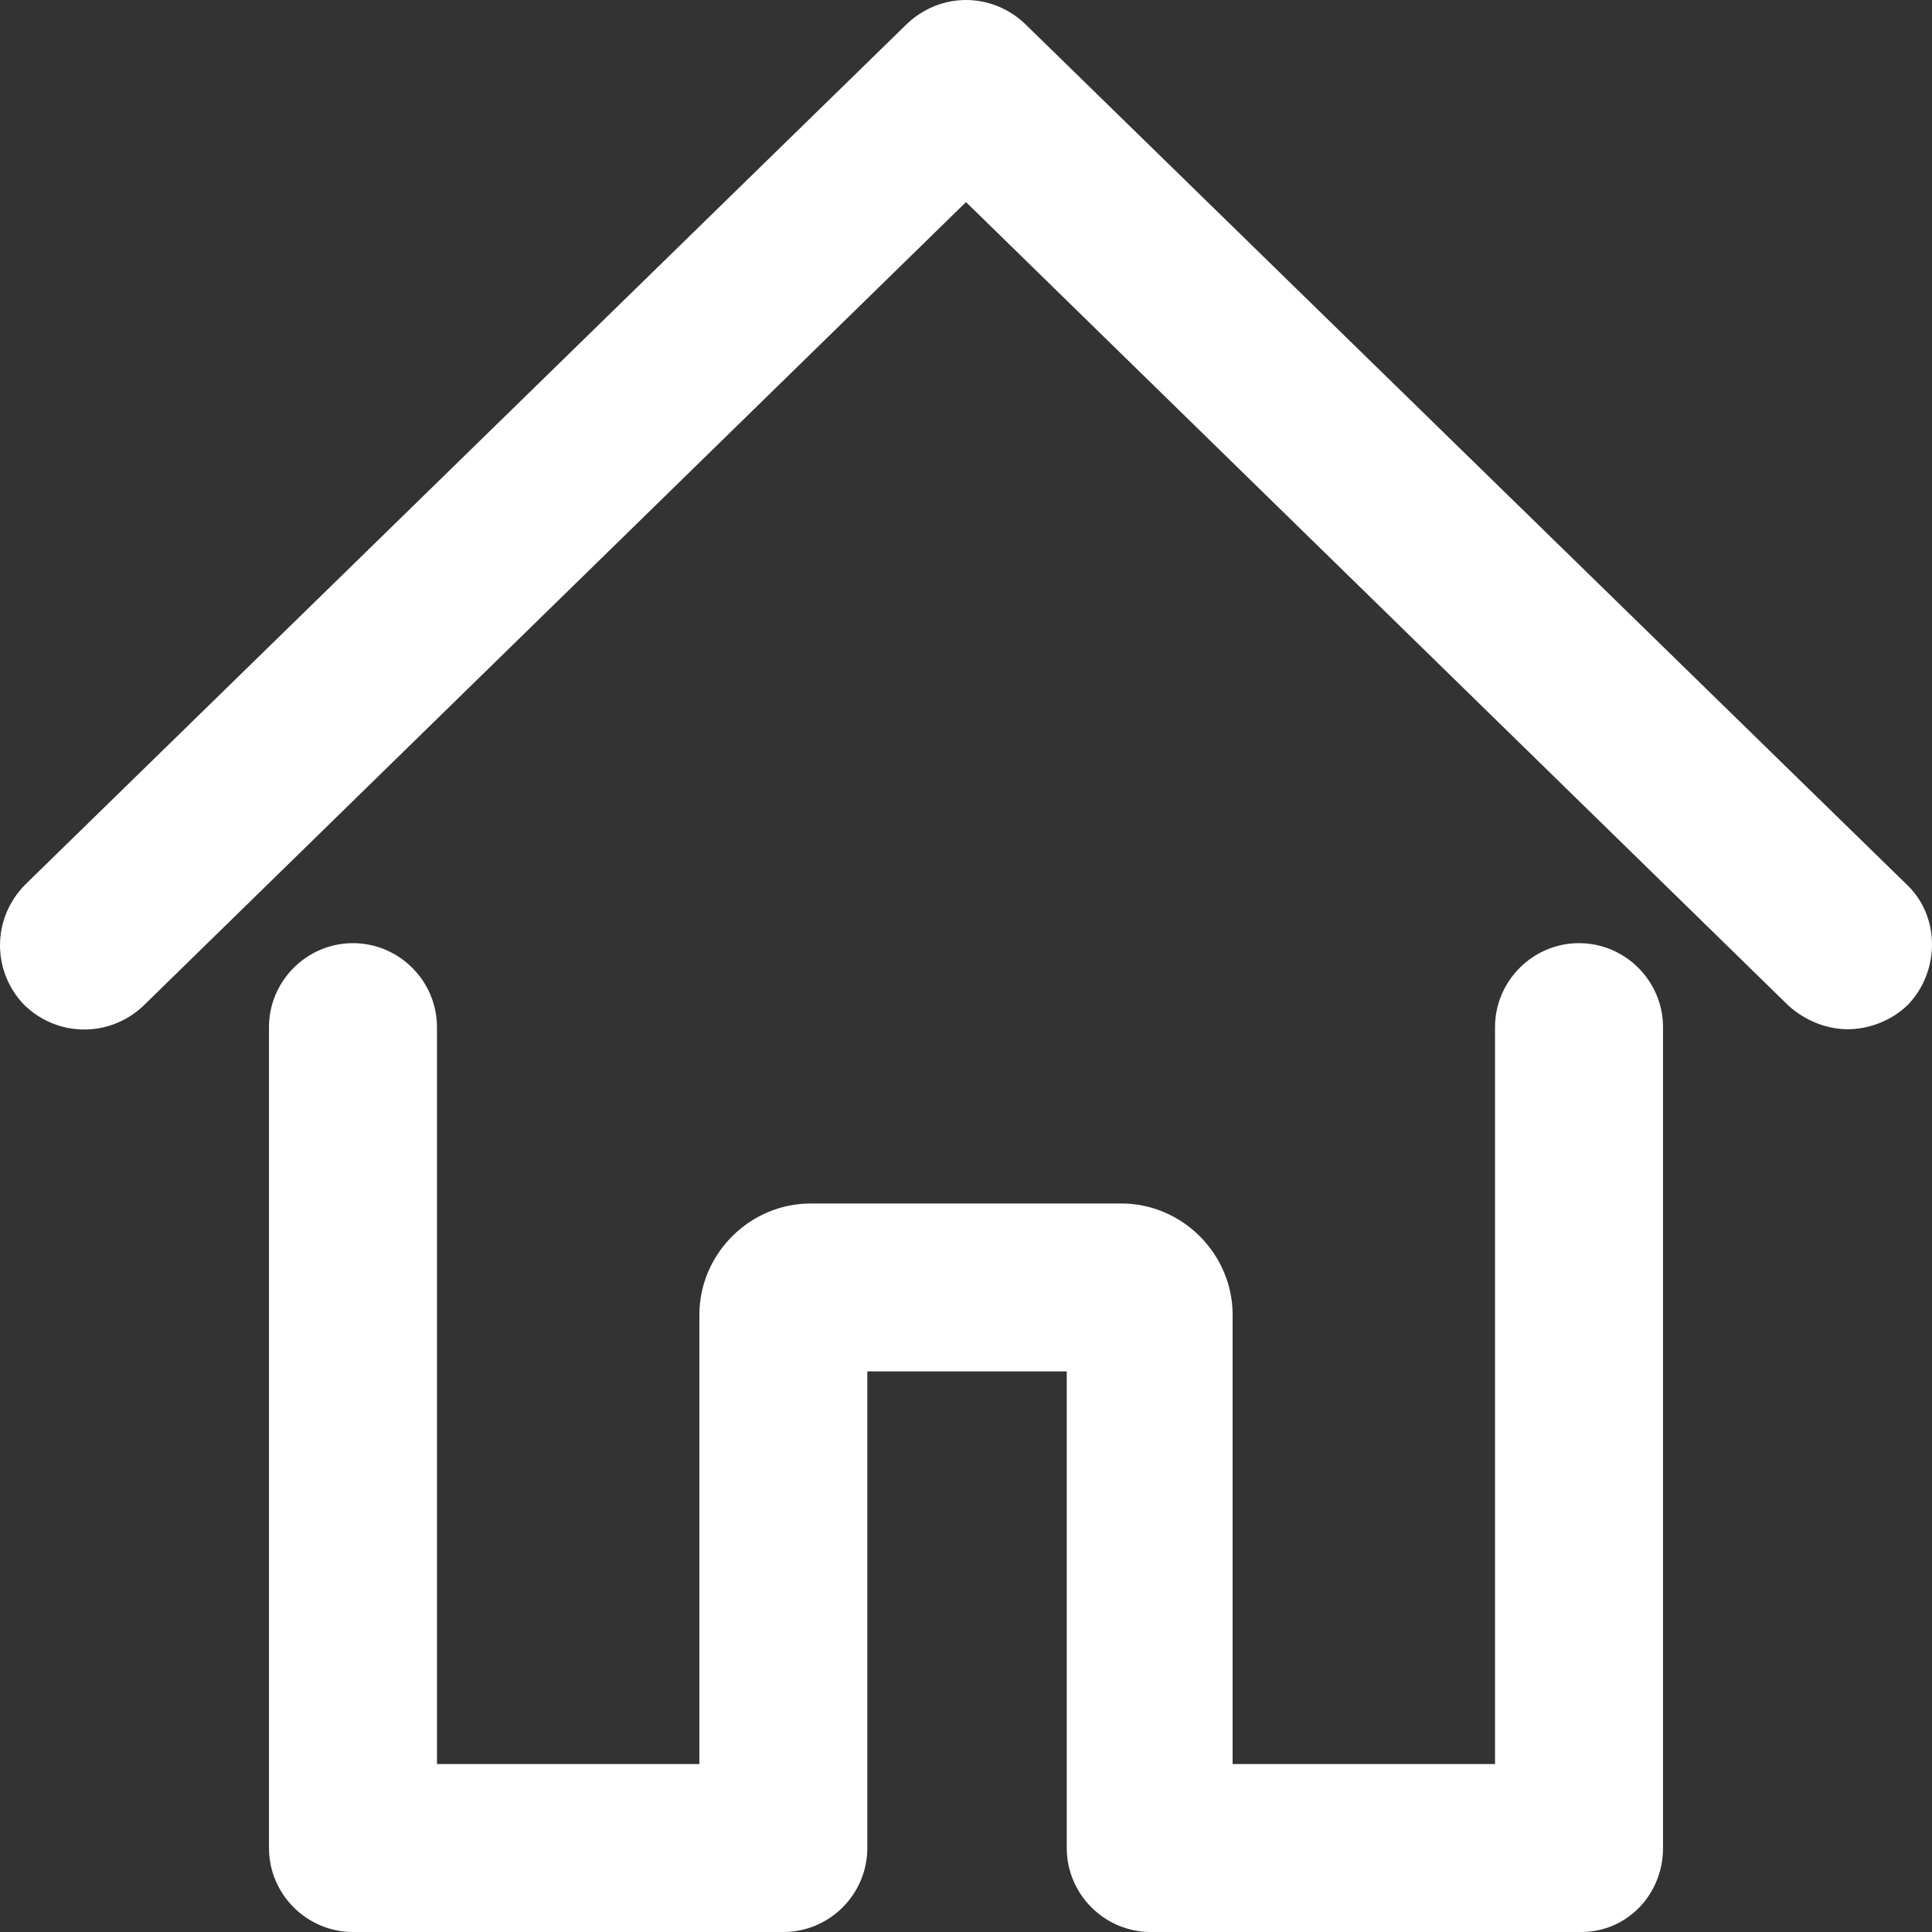 <?xml version="1.0" encoding="UTF-8"?>
<svg width="40px" height="40px" viewBox="0 0 40 40" version="1.1" xmlns="http://www.w3.org/2000/svg" xmlns:xlink="http://www.w3.org/1999/xlink">
    <rect x="0" y="0" width="40" height="40" fill="#333333" stroke="none"/>
    <title>XMLID_100_</title>
    <g id="Page-1" stroke="none" stroke-width="1" fill="none" fill-rule="evenodd">
        <g id="Artboard" transform="translate(-321, -253)" fill="#FFFFFF" fill-rule="nonzero">
            <path d="M359.256,274.309 C358.821,274.309 358.386,274.136 358.039,273.831 L341,257.184 L323.961,273.831 C323.266,274.483 322.179,274.483 321.484,273.788 C320.832,273.092 320.832,272.006 321.527,271.31 L339.783,253.489 C340.478,252.837 341.522,252.837 342.217,253.489 L360.473,271.31 C361.168,271.962 361.168,273.092 360.516,273.788 C360.169,274.136 359.69,274.309 359.256,274.309 Z M355.431,291.261 L355.431,274.266 C355.431,273.31 354.648,272.527 353.692,272.527 C352.736,272.527 351.953,273.31 351.953,274.266 L351.953,289.523 L346.52,289.523 L346.52,280.221 C346.52,278.96 345.477,277.917 344.216,277.917 L337.784,277.917 C336.523,277.917 335.48,278.96 335.48,280.221 L335.48,289.523 L330.047,289.523 L330.047,274.266 C330.047,273.31 329.264,272.527 328.308,272.527 C327.352,272.527 326.569,273.31 326.569,274.266 L326.569,291.261 C326.569,292.218 327.352,293 328.308,293 L337.218,293 C338.175,293 338.957,292.218 338.957,291.261 L338.957,281.394 L343.086,281.394 L343.086,291.261 C343.086,292.218 343.869,293 344.825,293 L353.736,293 C354.692,293 355.431,292.218 355.431,291.261 Z" id="XMLID_100_"></path>
        </g>
    </g>
</svg>